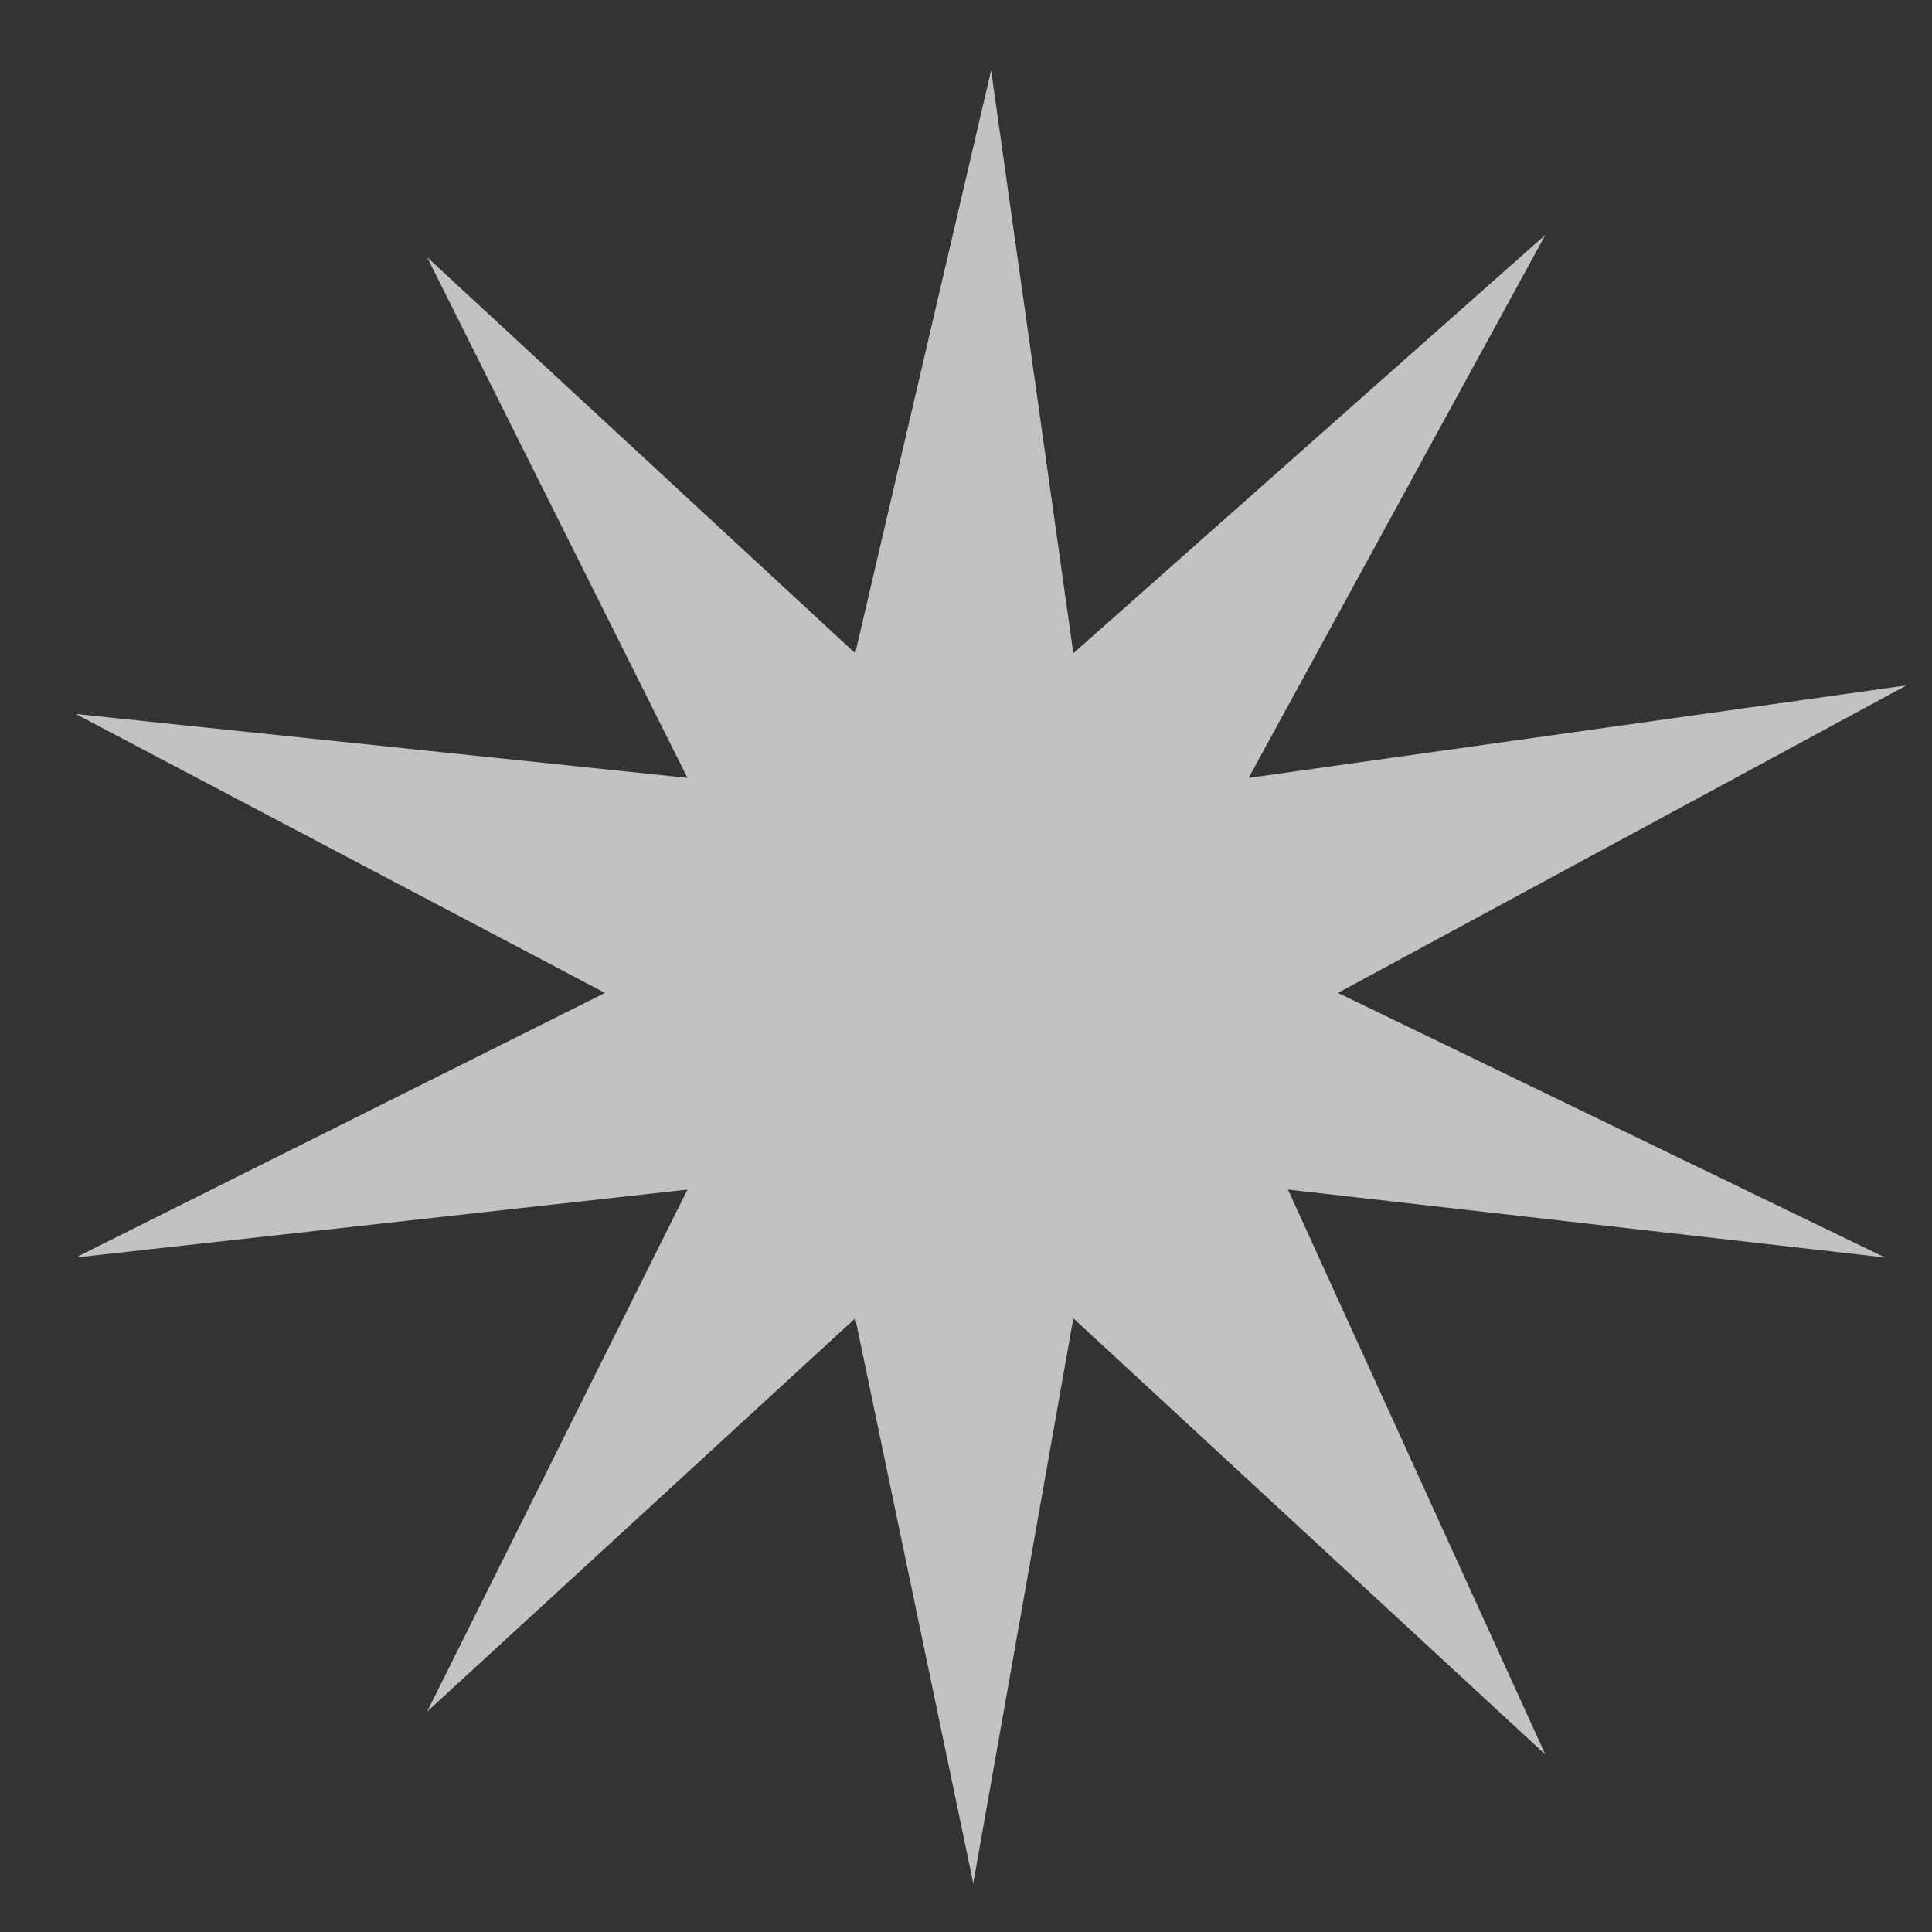 <svg width="25" height="25" viewBox="0 0 25 25" fill="none" xmlns="http://www.w3.org/2000/svg">
<rect x="0" y="0" width="25" height="25" fill="#333333" stroke="none"/>
<path opacity="0.7" d="M8.896 10.066L5.527 3.328L11.067 8.453L12.825 0.911L13.889 8.453L19.997 3.039L16.157 10.066L24.67 8.869L17.313 12.848L24.392 16.272L16.666 15.393L19.997 22.704L13.889 17.059L12.594 24.369L11.067 17.059L5.527 22.148L8.896 15.393L0.98 16.272L7.828 12.848L0.98 9.239L8.896 10.066Z" fill="white"/>
</svg>
